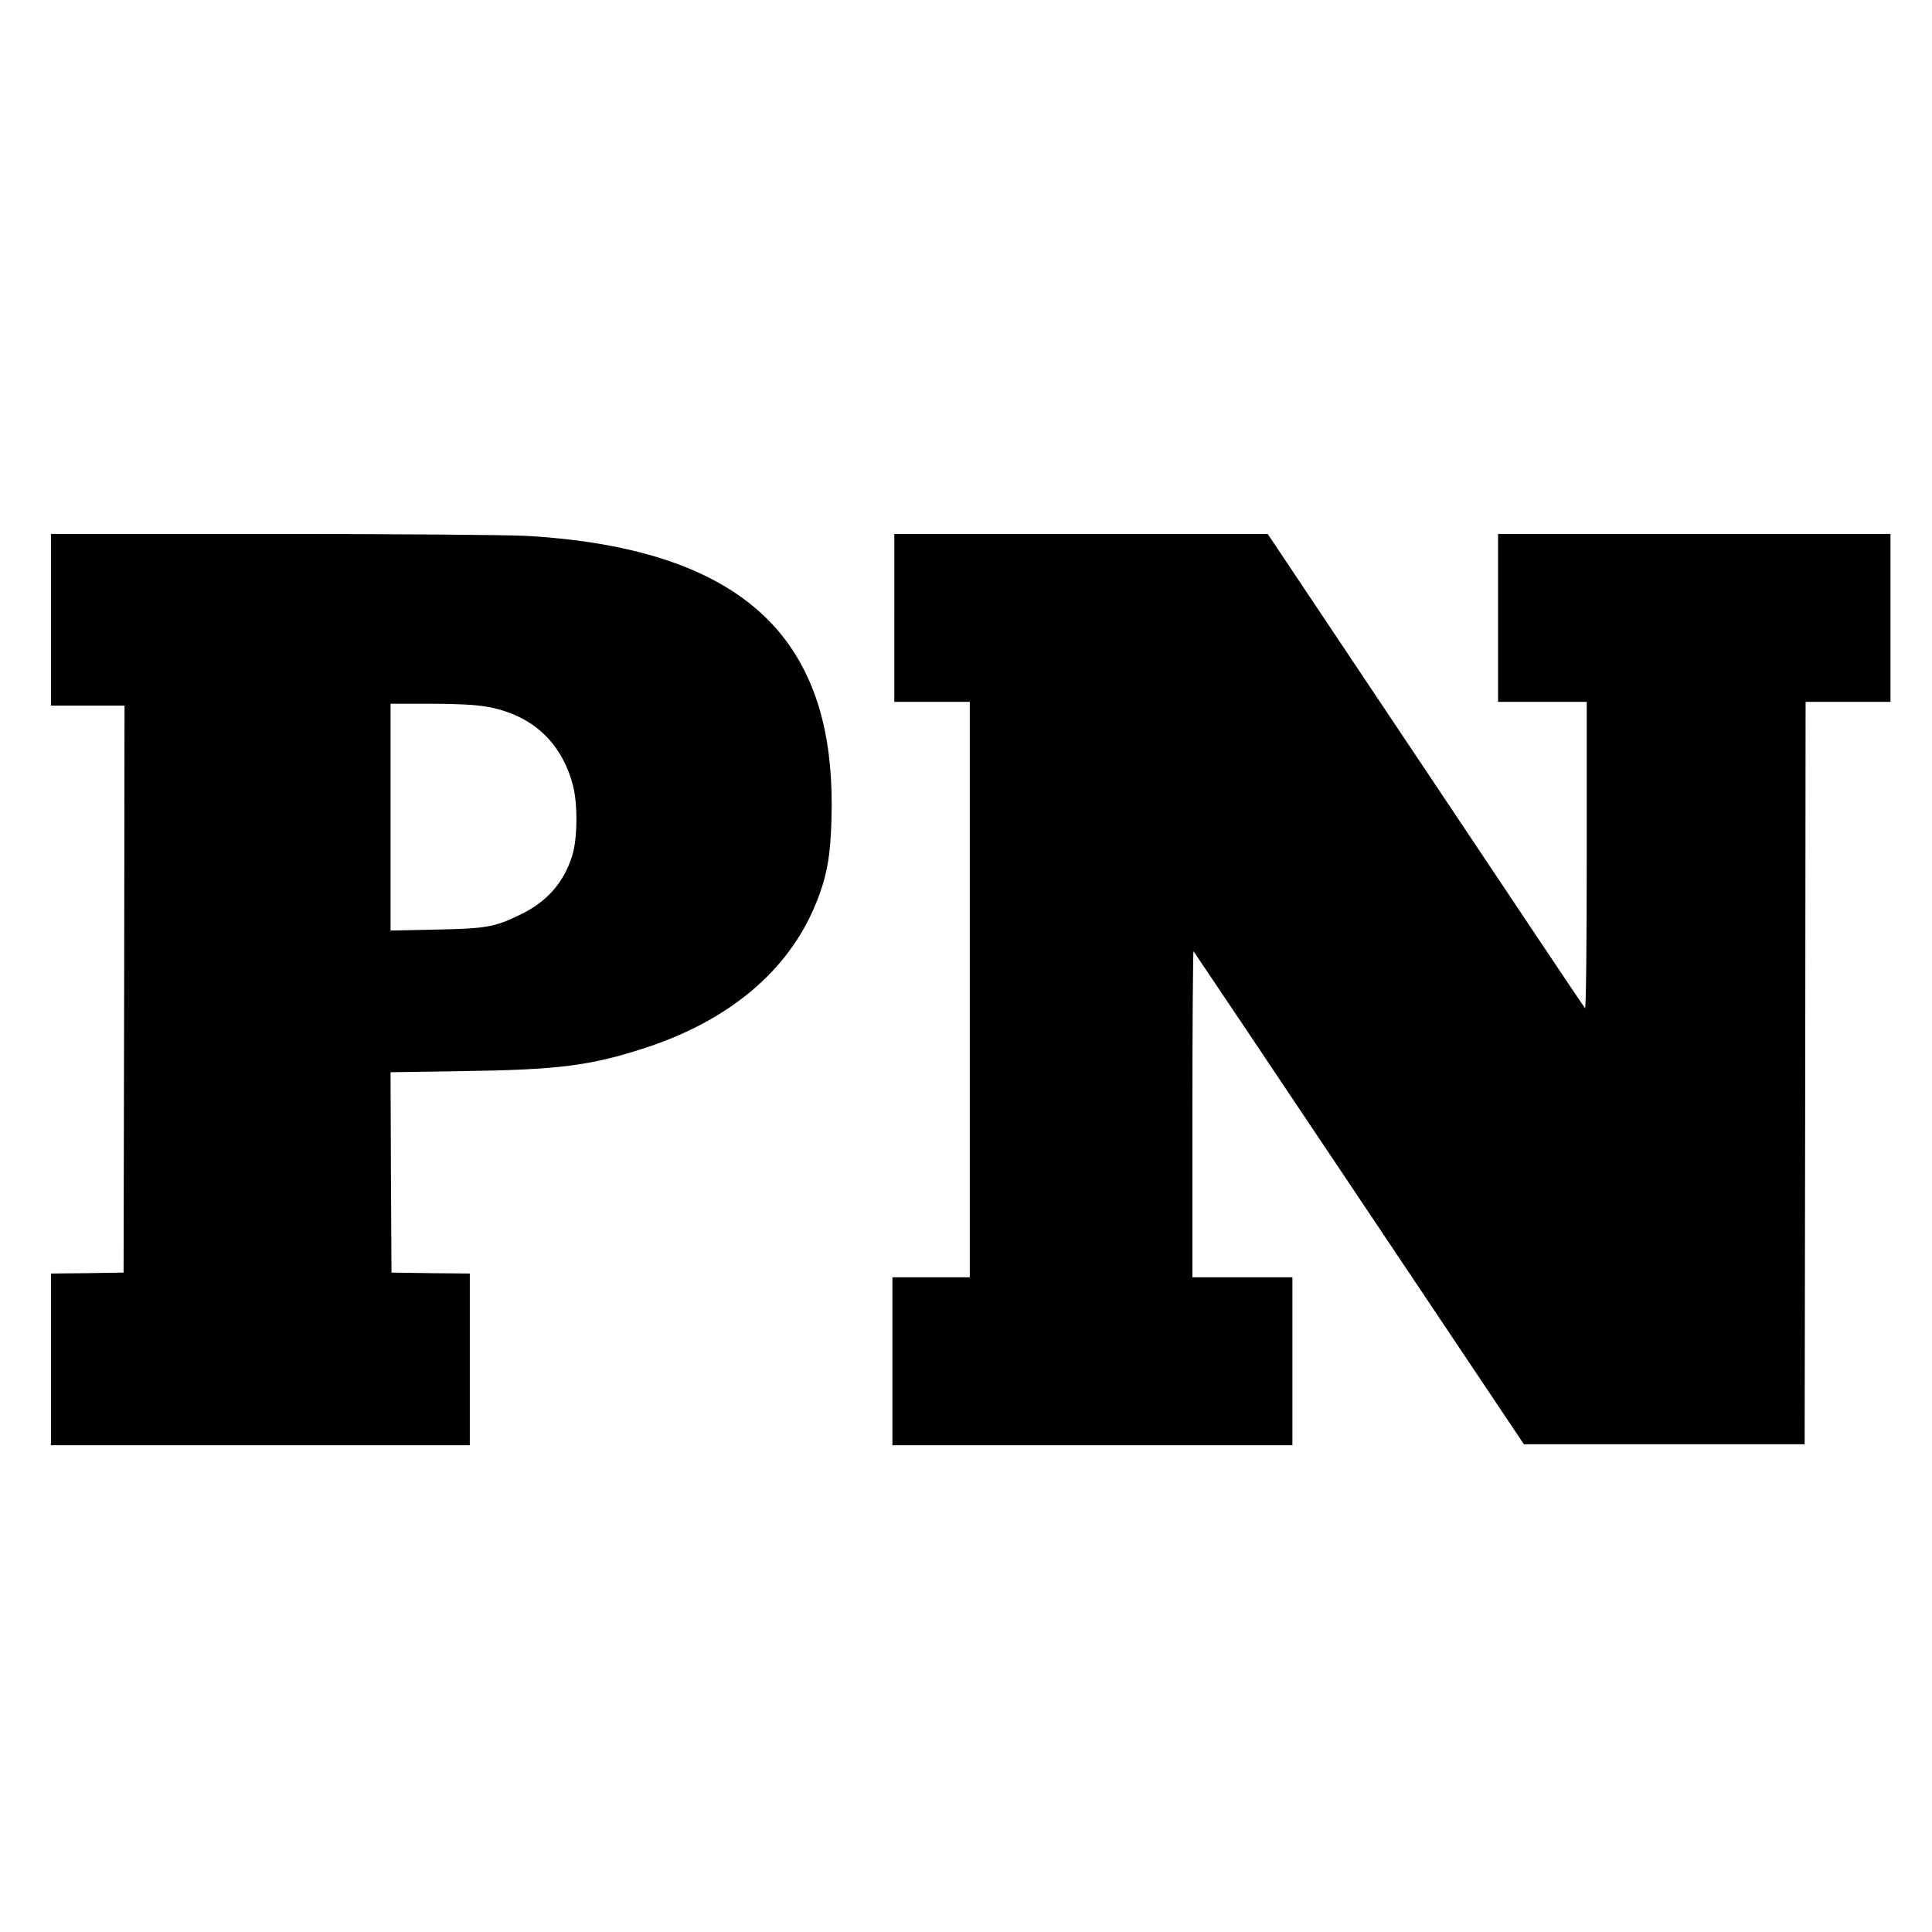 <?xml version="1.0" standalone="no"?>
<!DOCTYPE svg PUBLIC "-//W3C//DTD SVG 20010904//EN"
 "http://www.w3.org/TR/2001/REC-SVG-20010904/DTD/svg10.dtd">
<svg version="1.0" xmlns="http://www.w3.org/2000/svg"
 width="1024pt" height="1024pt" viewBox="0 0 1024 1024"
 preserveAspectRatio="xMidYMid meet">
<g transform="translate(0,1024) scale(0.1,-0.1)"
fill="#000000" stroke="none">
<path d="M270 6955 l0 -455 195 0 195 0 -2 -1502 -3 -1503 -192 -3 -193 -2 0
-455 0 -455 1110 0 1110 0 0 455 0 455 -207 2 -208 3 -3 531 -2 531 392 6
c498 7 670 29 958 123 444 145 757 408 901 757 60 143 81 254 86 455 12 407
-67 713 -243 949 -250 333 -704 515 -1379 553 -100 5 -702 10 -1347 10 l-1168
0 0 -455z m2306 -460 c239 -41 398 -184 460 -415 27 -100 25 -285 -3 -375 -45
-144 -135 -246 -278 -314 -133 -65 -180 -73 -447 -78 l-238 -5 0 601 0 601
209 0 c141 0 237 -5 297 -15z"/>
<path d="M4740 6965 l0 -445 200 0 200 0 0 -1525 0 -1525 -205 0 -205 0 0
-445 0 -445 1060 0 1060 0 0 445 0 445 -265 0 -265 0 0 867 c0 476 3 864 6
861 3 -3 398 -592 878 -1309 l873 -1304 744 0 744 0 3 1968 2 1967 225 0 225
0 0 445 0 445 -1040 0 -1040 0 0 -445 0 -445 235 0 235 0 0 -817 c0 -480 -4
-813 -9 -807 -5 5 -385 573 -845 1262 l-837 1252 -990 0 -989 0 0 -445z"/>
</g>
</svg>
